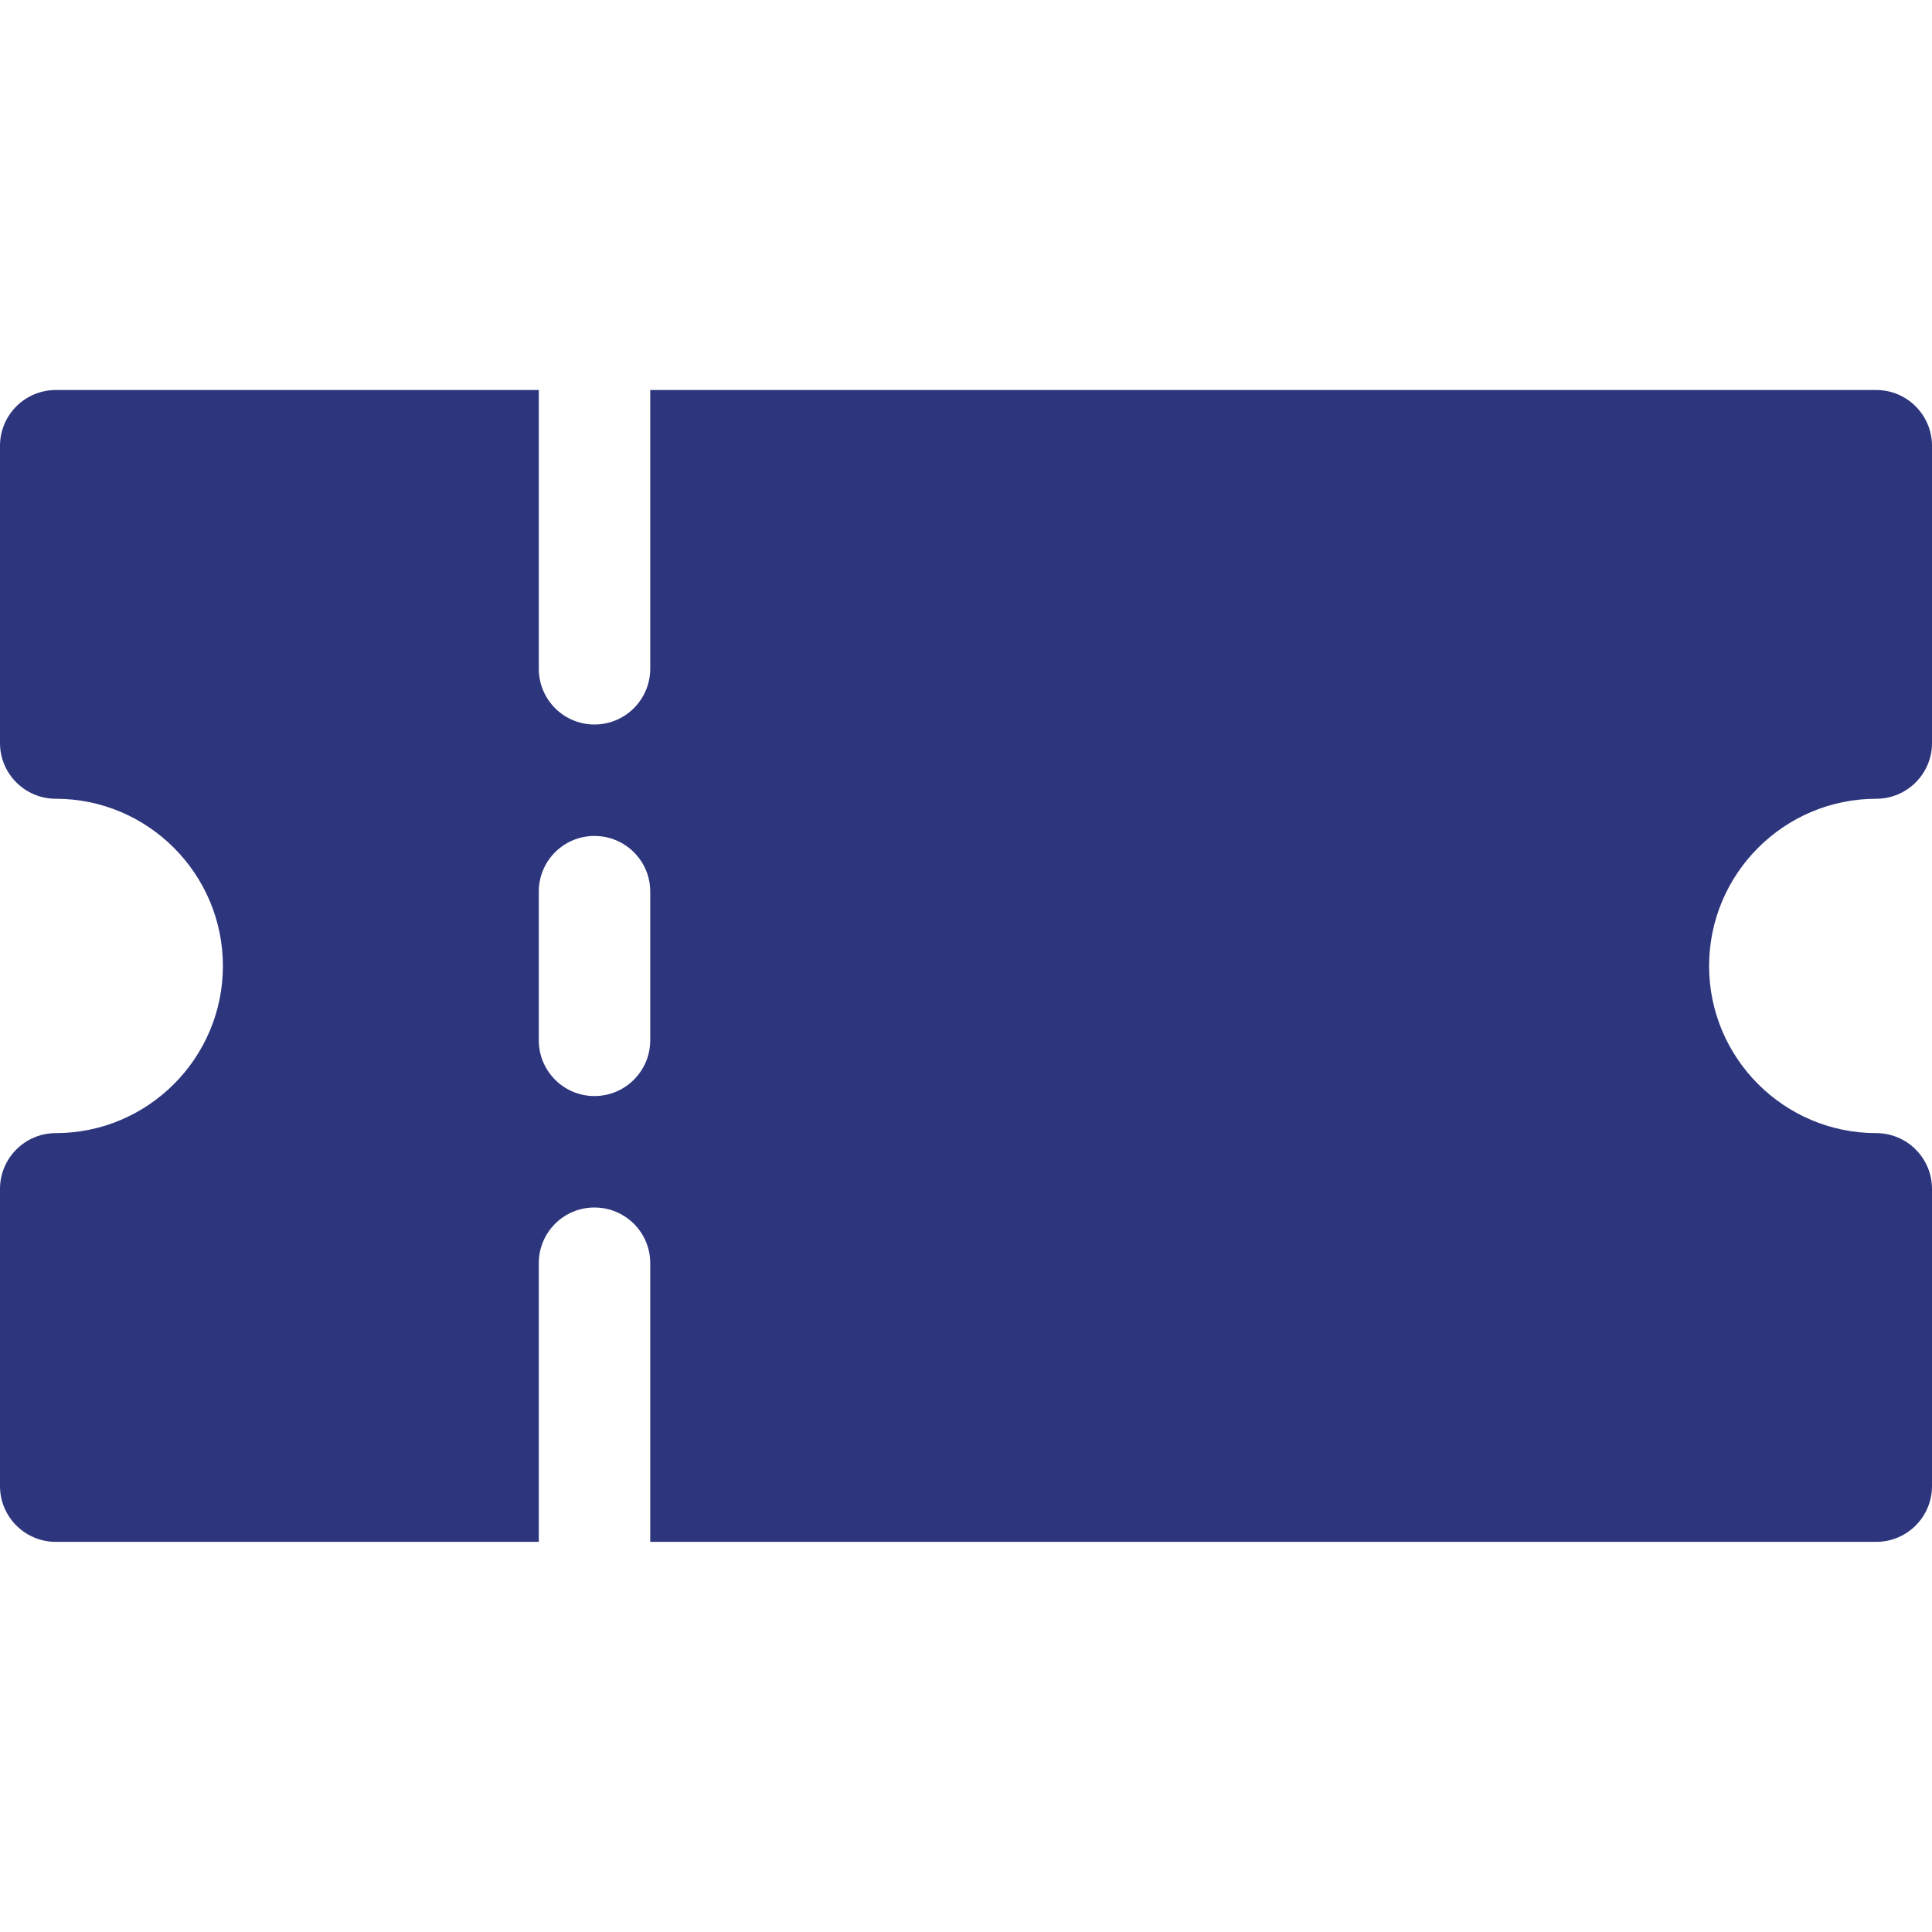 <svg width="16" height="16" viewBox="0 0 16 16" fill="none" xmlns="http://www.w3.org/2000/svg">
<path d="M15.539 6.615C15.793 6.615 16 6.408 16 6.154V3.692C16 3.437 15.793 3.23 15.539 3.23H5.385V5.538C5.385 5.793 5.178 6 4.923 6C4.668 6 4.462 5.793 4.462 5.538V3.23H0.462C0.207 3.23 0 3.437 0 3.692V6.154C0 6.408 0.207 6.615 0.462 6.615C1.225 6.615 1.846 7.236 1.846 8C1.846 8.763 1.225 9.384 0.462 9.384C0.207 9.384 0 9.591 0 9.846V12.307C0 12.562 0.207 12.769 0.462 12.769H4.462V10.461C4.462 10.206 4.668 10 4.923 10C5.178 10 5.385 10.206 5.385 10.461V12.769H15.538C15.793 12.769 16 12.562 16 12.307V9.846C16 9.591 15.793 9.384 15.538 9.384C14.775 9.384 14.154 8.763 14.154 8C14.154 7.236 14.775 6.615 15.539 6.615ZM5.385 8.615C5.385 8.87 5.178 9.077 4.923 9.077C4.668 9.077 4.462 8.87 4.462 8.615V7.384C4.462 7.129 4.668 6.923 4.923 6.923C5.178 6.923 5.385 7.129 5.385 7.384V8.615Z" fill="#2D357D"/>
</svg>
